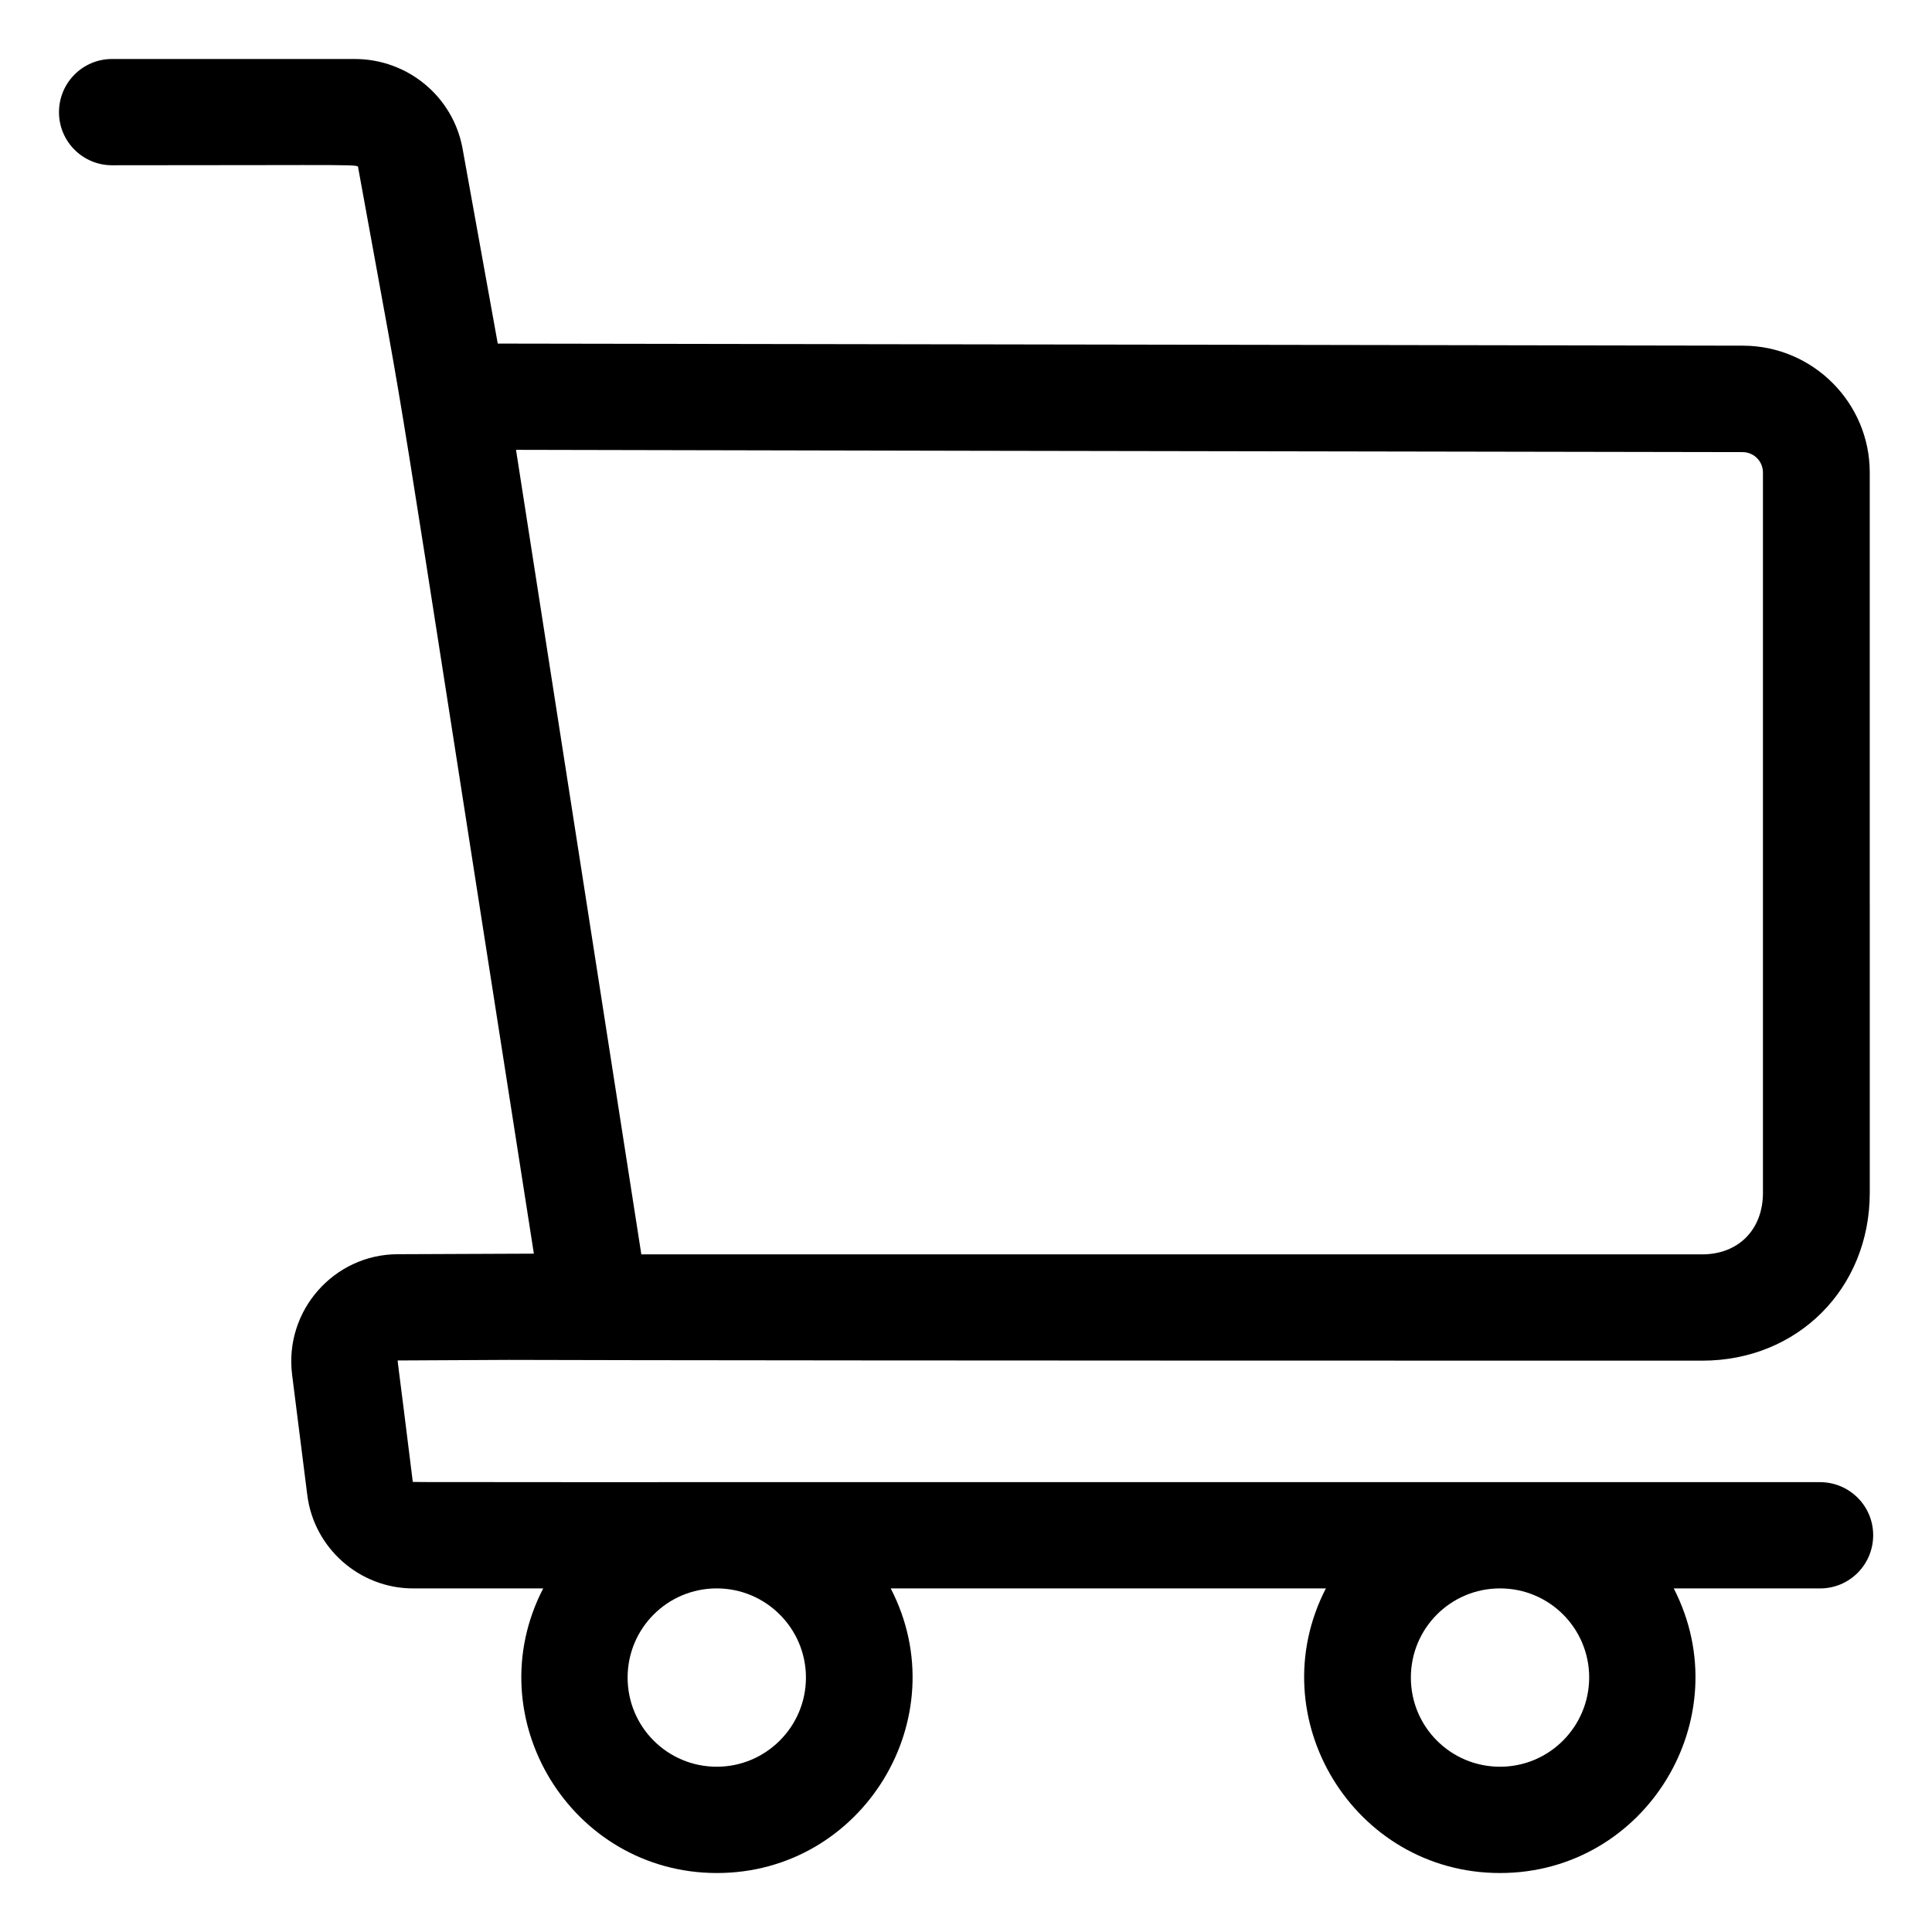 <?xml version="1.0" encoding="UTF-8"?>
<!-- Uploaded to: SVG Repo, www.svgrepo.com, Generator: SVG Repo Mixer Tools -->
<svg fill="#000000" width="800px" height="800px" version="1.1" viewBox="144 144 512 512" xmlns="http://www.w3.org/2000/svg">
 <path d="m626.31 536.78c-390.35 0-372.92 0.051-372.92-0.102-4.234-34.309-4.133-32.09-3.93-32.141 12.395-0.051 22.066-0.102 29.32-0.152 31.188 0.102 116.53 0.203 316.34 0.203 25.293 0 44.387-19.145 44.387-44.488l-0.004-190.89c0-18.488-15.062-33.555-33.555-33.605l-116.73-0.203-88.168-0.148-125.14-0.203-9.32-51.641c-2.469-13.754-14.512-23.777-28.566-23.777h-64.336c-7.758 0-14.055 6.297-14.055 14.105 0 7.758 6.297 14.055 14.055 14.055 68.215 0 65.043-0.352 65.242 0.707 15.266 84.137 5.492 25.34 46.551 287.73l-36.121 0.148c-16.828 0.051-30.027 14.914-27.961 31.844l4.031 31.941c1.762 14.156 13.902 24.785 28.062 24.785h34.461c-17.734 34.258 7.356 75.422 46.047 75.422s63.781-41.16 46.047-75.422h115.32c-17.633 34.258 7.356 75.422 46.148 75.422 38.691 0 63.68-41.109 46.047-75.422h38.793c7.758 0 14.055-6.297 14.055-14.105 0.008-7.809-6.34-14.059-14.102-14.059zm-345.56-273.57 120.31 0.25 88.168 0.152 116.58 0.203c2.973 0 5.391 2.418 5.391 5.391v190.89c0 9.773-6.5 16.324-16.121 16.324h-281.12zm53.203 348.99c-13.098 0-23.629-10.578-23.629-23.629 0-13.047 10.531-23.629 23.629-23.629 13 0 23.629 10.578 23.629 23.629s-10.629 23.629-23.629 23.629zm207.57 0c-13.098 0-23.629-10.578-23.629-23.629 0-13.047 10.531-23.629 23.629-23.629 13.098 0 23.629 10.578 23.629 23.629-0.051 13.051-10.582 23.629-23.629 23.629z"/>
</svg>